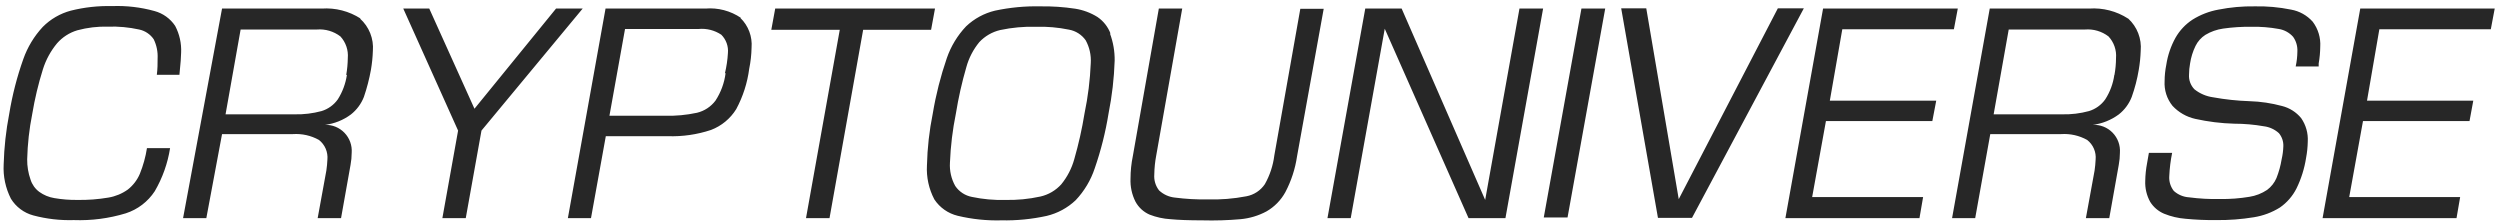 <svg width="373" height="33" viewBox="0 0 373 33" fill="none" xmlns="http://www.w3.org/2000/svg">
    <path d="M20.86 25.947C20.469 26.861 19.856 27.662 19.077 28.276C18.213 28.896 17.218 29.308 16.169 29.48C14.646 29.739 13.101 29.856 11.556 29.829C10.4 29.844 9.245 29.753 8.106 29.557C7.294 29.426 6.525 29.107 5.858 28.626C5.243 28.17 4.789 27.531 4.559 26.801C4.215 25.829 4.044 24.804 4.055 23.773C4.112 21.498 4.364 19.232 4.811 17C5.185 14.746 5.717 12.522 6.4 10.342C6.846 8.923 7.563 7.604 8.513 6.46C9.318 5.541 10.366 4.868 11.537 4.519C13.027 4.117 14.568 3.933 16.111 3.976C17.673 3.924 19.236 4.067 20.763 4.403C21.647 4.59 22.424 5.112 22.934 5.859C23.369 6.751 23.569 7.74 23.515 8.731C23.515 9.469 23.515 10.265 23.399 11.157H26.771C26.946 9.469 27.023 8.362 27.023 7.858C27.089 6.469 26.781 5.088 26.132 3.86C25.406 2.772 24.311 1.986 23.05 1.647C20.994 1.077 18.863 0.829 16.731 0.909C14.655 0.856 12.582 1.084 10.568 1.589C8.982 2.012 7.537 2.849 6.381 4.015C5.091 5.401 4.101 7.04 3.473 8.828C2.535 11.471 1.835 14.193 1.38 16.961C0.895 19.457 0.616 21.988 0.547 24.53C0.45 26.304 0.825 28.072 1.632 29.654C2.387 30.877 3.579 31.766 4.966 32.139C6.937 32.664 8.974 32.9 11.013 32.837C13.636 32.933 16.256 32.592 18.766 31.828C20.542 31.257 22.068 30.092 23.089 28.529C24.245 26.549 25.021 24.37 25.376 22.104H21.926C21.72 23.422 21.362 24.712 20.86 25.947ZM53.81 2.773C52.083 1.661 50.044 1.136 47.996 1.278H33.129L27.314 32.546H30.784L33.129 20.008H43.712C45.061 19.919 46.407 20.222 47.589 20.881C48.028 21.225 48.373 21.673 48.593 22.185C48.813 22.698 48.901 23.257 48.849 23.812C48.824 24.358 48.772 24.902 48.693 25.442L47.395 32.546H50.884L52.299 24.608C52.412 24.006 52.47 23.396 52.473 22.784C52.511 22.241 52.435 21.697 52.251 21.186C52.066 20.675 51.775 20.209 51.399 19.818C51.023 19.426 50.568 19.118 50.066 18.913C49.563 18.709 49.023 18.612 48.48 18.63C49.885 18.458 51.221 17.923 52.357 17.077C53.225 16.393 53.894 15.488 54.295 14.457C54.745 13.14 55.095 11.79 55.342 10.42C55.504 9.483 55.601 8.536 55.633 7.586C55.706 6.69 55.57 5.789 55.237 4.954C54.904 4.119 54.383 3.372 53.714 2.773H53.81ZM51.756 11.177C51.565 12.475 51.103 13.719 50.399 14.826C49.807 15.661 48.955 16.275 47.976 16.573C46.669 16.926 45.318 17.089 43.964 17.058H33.652L35.901 4.403H47.279C48.535 4.302 49.784 4.668 50.787 5.432C51.186 5.865 51.491 6.377 51.681 6.935C51.872 7.494 51.943 8.085 51.892 8.673C51.879 9.512 51.801 10.35 51.659 11.177H51.756ZM82.962 1.278L70.79 16.223L64.045 1.278H60.168L68.347 19.484L66.002 32.546H69.491L71.836 19.484L86.936 1.278H82.962ZM110.563 2.676C108.999 1.611 107.117 1.117 105.233 1.278H90.347L84.726 32.546H88.176L90.386 20.319H99.631C101.821 20.395 104.007 20.079 106.086 19.387C107.646 18.793 108.967 17.702 109.846 16.281C110.854 14.405 111.511 12.359 111.784 10.245C111.996 9.216 112.113 8.17 112.133 7.12C112.201 6.302 112.086 5.479 111.798 4.71C111.51 3.942 111.055 3.247 110.466 2.676H110.563ZM108.257 10.925C108.07 12.387 107.553 13.787 106.745 15.02C106.065 15.923 105.091 16.561 103.992 16.825C102.426 17.162 100.826 17.312 99.224 17.271H90.928L93.254 4.325H104.225C105.42 4.21 106.618 4.512 107.617 5.179C107.973 5.535 108.246 5.964 108.417 6.437C108.588 6.91 108.652 7.415 108.606 7.916C108.548 8.93 108.399 9.937 108.16 10.925H108.257ZM123.763 32.546L128.783 4.442H138.92L139.502 1.278H115.661L115.079 4.442H125.294L120.255 32.546H123.763ZM165.688 5.005C165.309 4.003 164.633 3.143 163.749 2.54C162.733 1.905 161.599 1.482 160.416 1.298C158.697 1.038 156.959 0.922 155.221 0.948C152.949 0.898 150.679 1.113 148.456 1.589C146.834 1.977 145.343 2.787 144.134 3.937C142.852 5.293 141.874 6.908 141.265 8.673C140.34 11.36 139.64 14.119 139.172 16.922C138.653 19.479 138.362 22.077 138.3 24.686C138.203 26.443 138.584 28.194 139.405 29.751C140.217 30.979 141.464 31.853 142.894 32.197C145.032 32.708 147.228 32.936 149.426 32.876C151.686 32.92 153.943 32.699 156.151 32.216C157.781 31.832 159.279 31.021 160.493 29.868C161.781 28.505 162.754 26.875 163.342 25.093C164.263 22.434 164.95 19.7 165.397 16.922C165.916 14.325 166.221 11.689 166.308 9.042C166.326 7.665 166.09 6.296 165.61 5.005H165.688ZM161.811 16.922C161.438 19.228 160.926 21.509 160.28 23.754C159.9 25.124 159.24 26.399 158.342 27.5C157.515 28.416 156.425 29.054 155.221 29.324C153.49 29.703 151.72 29.872 149.949 29.829C148.296 29.874 146.644 29.724 145.026 29.383C144.522 29.29 144.042 29.098 143.613 28.818C143.183 28.538 142.814 28.176 142.525 27.752C141.932 26.695 141.657 25.488 141.731 24.278C141.829 21.806 142.127 19.346 142.622 16.922C142.997 14.595 143.515 12.294 144.173 10.032C144.549 8.66 145.209 7.384 146.111 6.286C146.95 5.388 148.036 4.76 149.232 4.481C150.99 4.108 152.785 3.945 154.581 3.995C156.227 3.948 157.873 4.091 159.485 4.422C160.496 4.601 161.396 5.173 161.986 6.014C162.554 7.052 162.816 8.23 162.742 9.411C162.64 11.936 162.329 14.448 161.811 16.922ZM172.898 1.278L169.022 23.269C168.793 24.38 168.676 25.511 168.673 26.646C168.62 27.835 168.874 29.018 169.409 30.081C169.875 30.948 170.619 31.632 171.522 32.022C172.514 32.409 173.56 32.639 174.623 32.702C175.844 32.818 177.414 32.876 179.372 32.876C181.28 32.928 183.189 32.87 185.09 32.702C186.447 32.579 187.766 32.183 188.966 31.537C190.15 30.857 191.122 29.863 191.777 28.664C192.658 26.991 193.248 25.18 193.521 23.308L197.495 1.317H194.006L190.129 23.191C189.942 24.7 189.461 26.157 188.714 27.48C188.398 27.949 187.992 28.35 187.519 28.66C187.047 28.969 186.517 29.182 185.962 29.285C184.047 29.654 182.097 29.81 180.147 29.751C178.528 29.779 176.908 29.688 175.302 29.48C174.417 29.394 173.586 29.019 172.937 28.412C172.406 27.735 172.15 26.883 172.22 26.025C172.235 25.074 172.332 24.125 172.511 23.191L176.387 1.278H172.898ZM226.705 1.278L221.588 29.829L209.125 1.278H203.697L198.057 32.546H201.527L206.605 4.287L219.107 32.546H224.611L230.232 1.278H226.705ZM235.95 1.278L230.329 32.449H233.876L239.497 1.278H235.95ZM250.468 29.712L245.622 1.239H241.881L247.367 32.508H252.445L269.134 1.239H265.257L250.468 29.712ZM274.871 4.364H291.521L292.102 1.278H272.002L266.381 32.546H286.384L286.927 29.402H270.374L272.429 18.067H288.303L288.885 15.02H273.01L274.871 4.364ZM317.513 2.773C315.787 1.658 313.747 1.134 311.698 1.278H296.87L291.249 32.546H294.699L296.948 20.008H307.531C308.88 19.919 310.226 20.222 311.407 20.881C311.846 21.225 312.192 21.673 312.412 22.185C312.632 22.698 312.72 23.257 312.667 23.812C312.643 24.358 312.591 24.902 312.512 25.442L311.214 32.546H314.702L316.117 24.608C316.23 24.006 316.289 23.396 316.292 22.784C316.331 22.236 316.253 21.687 316.065 21.172C315.877 20.657 315.581 20.188 315.198 19.795C314.816 19.403 314.354 19.096 313.844 18.895C313.335 18.694 312.788 18.604 312.241 18.63C313.644 18.45 314.978 17.916 316.117 17.077C316.988 16.395 317.658 15.489 318.056 14.457C318.524 13.145 318.875 11.794 319.102 10.42C319.264 9.483 319.362 8.536 319.393 7.586C319.473 6.695 319.347 5.796 319.024 4.962C318.702 4.127 318.191 3.378 317.532 2.773H317.513ZM315.458 11.177C315.277 12.477 314.814 13.723 314.102 14.826C313.51 15.661 312.657 16.275 311.679 16.573C310.372 16.928 309.02 17.092 307.666 17.058H297.452L299.7 4.403H311.078C312.334 4.302 313.583 4.668 314.586 5.432C314.989 5.863 315.297 6.375 315.491 6.933C315.685 7.491 315.759 8.084 315.71 8.673C315.706 9.513 315.628 10.351 315.478 11.177H315.458ZM320.343 24.356C320.177 25.22 320.086 26.096 320.071 26.976C320.022 28.072 320.277 29.16 320.808 30.12C321.301 30.909 322.026 31.525 322.882 31.886C323.909 32.303 324.994 32.559 326.099 32.643C327.62 32.789 329.147 32.854 330.674 32.837C332.556 32.858 334.437 32.715 336.295 32.41C337.671 32.188 338.989 31.694 340.171 30.955C341.214 30.23 342.06 29.256 342.633 28.121C343.339 26.682 343.823 25.144 344.067 23.56C344.22 22.753 344.304 21.935 344.319 21.114C344.389 19.872 344.041 18.642 343.331 17.621C342.598 16.729 341.6 16.097 340.482 15.816C338.906 15.389 337.286 15.147 335.655 15.098C333.821 15.038 331.994 14.844 330.189 14.515C329.176 14.377 328.219 13.968 327.418 13.331C327.135 13.044 326.916 12.7 326.776 12.322C326.635 11.944 326.577 11.54 326.603 11.138C326.606 10.578 326.658 10.02 326.759 9.469C326.896 8.559 327.17 7.676 327.573 6.849C327.906 6.175 328.415 5.605 329.046 5.199C329.854 4.716 330.75 4.4 331.682 4.267C333.075 4.069 334.481 3.978 335.888 3.995C337.272 3.966 338.655 4.076 340.016 4.325C340.832 4.462 341.577 4.873 342.129 5.49C342.589 6.132 342.815 6.913 342.769 7.703C342.76 8.447 342.676 9.188 342.517 9.915H345.947V9.469C346.093 8.648 346.171 7.818 346.18 6.984C346.266 5.641 345.867 4.312 345.056 3.238C344.21 2.29 343.07 1.654 341.819 1.433C340.034 1.07 338.213 0.907 336.392 0.948C334.584 0.92 332.777 1.082 331.003 1.433C329.628 1.68 328.312 2.188 327.127 2.928C326.078 3.612 325.208 4.537 324.588 5.626C323.893 6.879 323.427 8.246 323.211 9.663C323.048 10.461 322.964 11.274 322.959 12.089C322.876 13.43 323.298 14.753 324.142 15.796C325.051 16.771 326.234 17.447 327.534 17.737C329.445 18.162 331.392 18.402 333.349 18.455C334.837 18.456 336.322 18.586 337.787 18.843C338.619 18.947 339.397 19.307 340.016 19.872C340.467 20.416 340.702 21.107 340.675 21.813C340.654 22.467 340.57 23.117 340.423 23.754C340.267 24.717 340.007 25.661 339.648 26.568C339.347 27.27 338.866 27.88 338.253 28.334C337.459 28.865 336.559 29.216 335.616 29.363C334.163 29.606 332.69 29.716 331.217 29.693C329.675 29.726 328.133 29.642 326.603 29.441C325.762 29.389 324.963 29.054 324.336 28.49C323.837 27.858 323.595 27.061 323.657 26.258C323.708 25.097 323.85 23.941 324.084 22.803H320.614L320.343 24.356ZM354.999 4.364H371.63L372.211 1.278H352.15L346.529 32.546H366.513L367.055 29.402H350.502L352.557 18.067H368.451L369.013 15.02H353.158L354.999 4.364Z"
          fill="#272727"/>
</svg>
